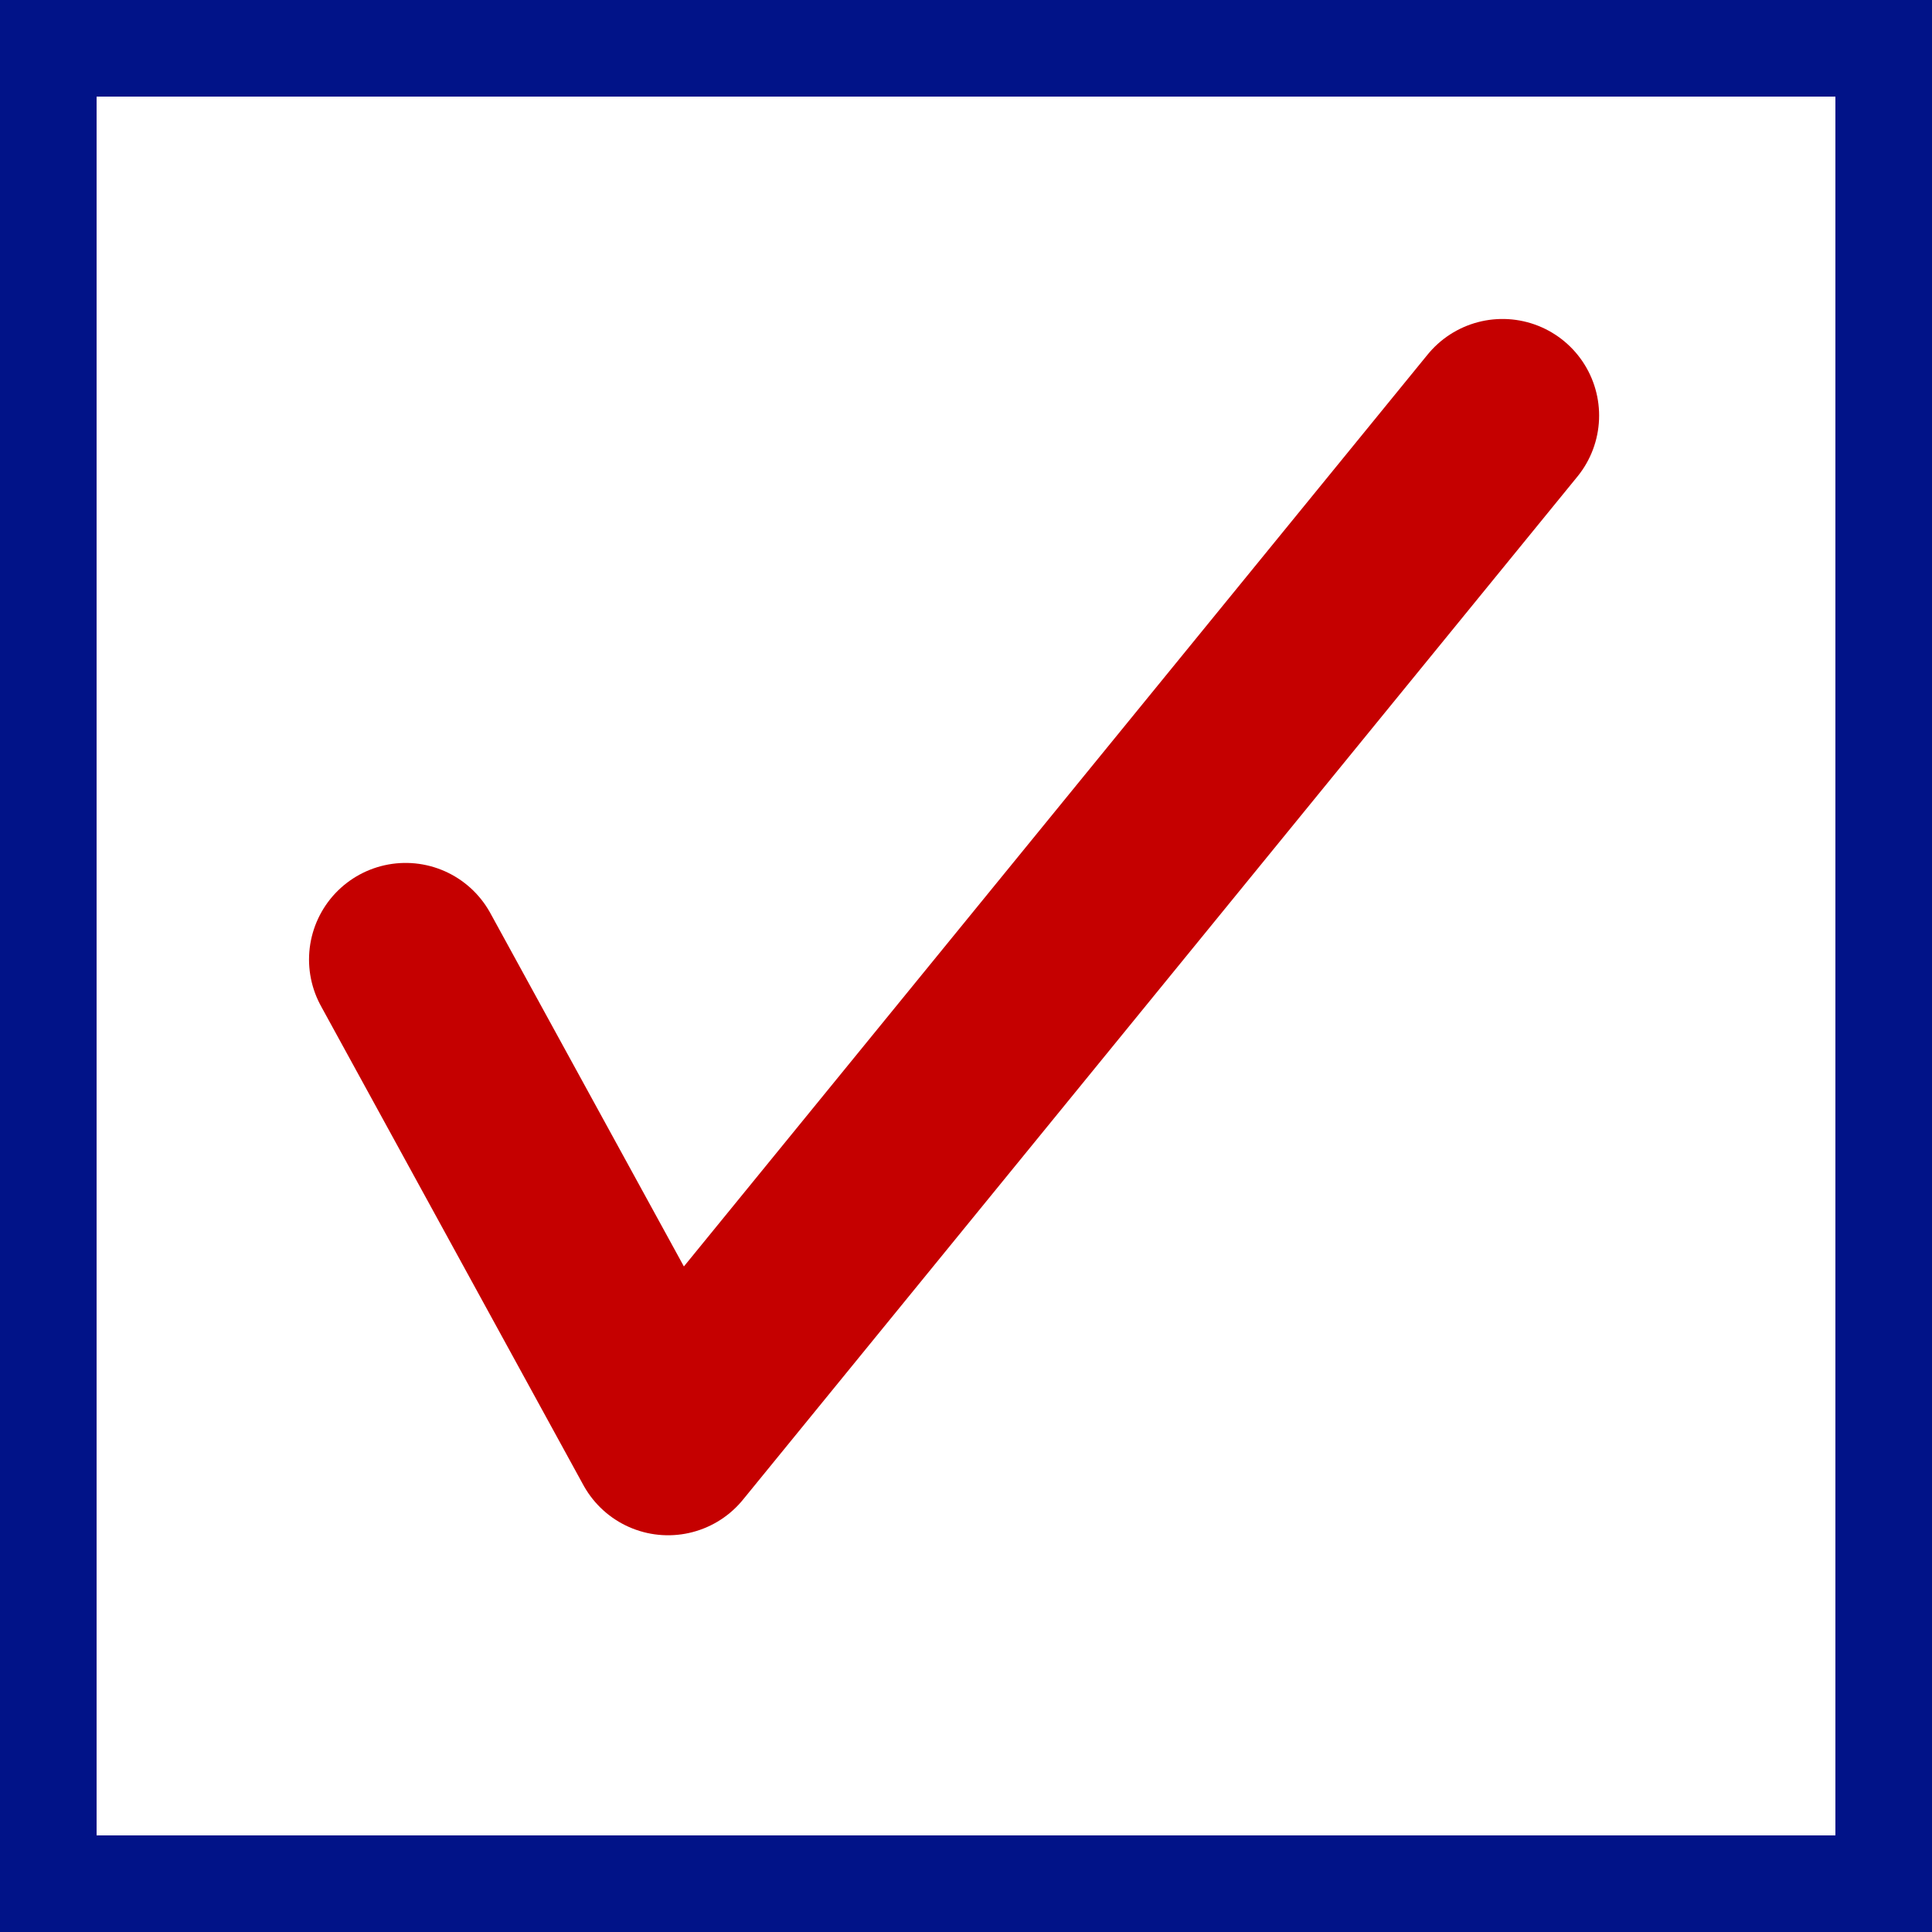 <svg xmlns="http://www.w3.org/2000/svg" width="20" height="20" viewBox="0 0 20 20">
  <g id="グループ_6335" data-name="グループ 6335" transform="translate(0 -0.282)">
    <g id="長方形_157" data-name="長方形 157" transform="translate(0 0.282)" fill="#fff" stroke="#011388" stroke-width="1">
      <rect width="20" height="20" stroke="none"/>
      <rect x="0.5" y="0.5" width="19" height="19" fill="none"/>
    </g>
    <path id="パス_78" data-name="パス 78" d="M-4858.5-9449.876l2.717,4.96,8.638-10.591" transform="translate(4862.699 9460.091)" fill="none" stroke="#c50000" stroke-linecap="round" stroke-linejoin="round" stroke-width="2"/>
  </g>
</svg>
